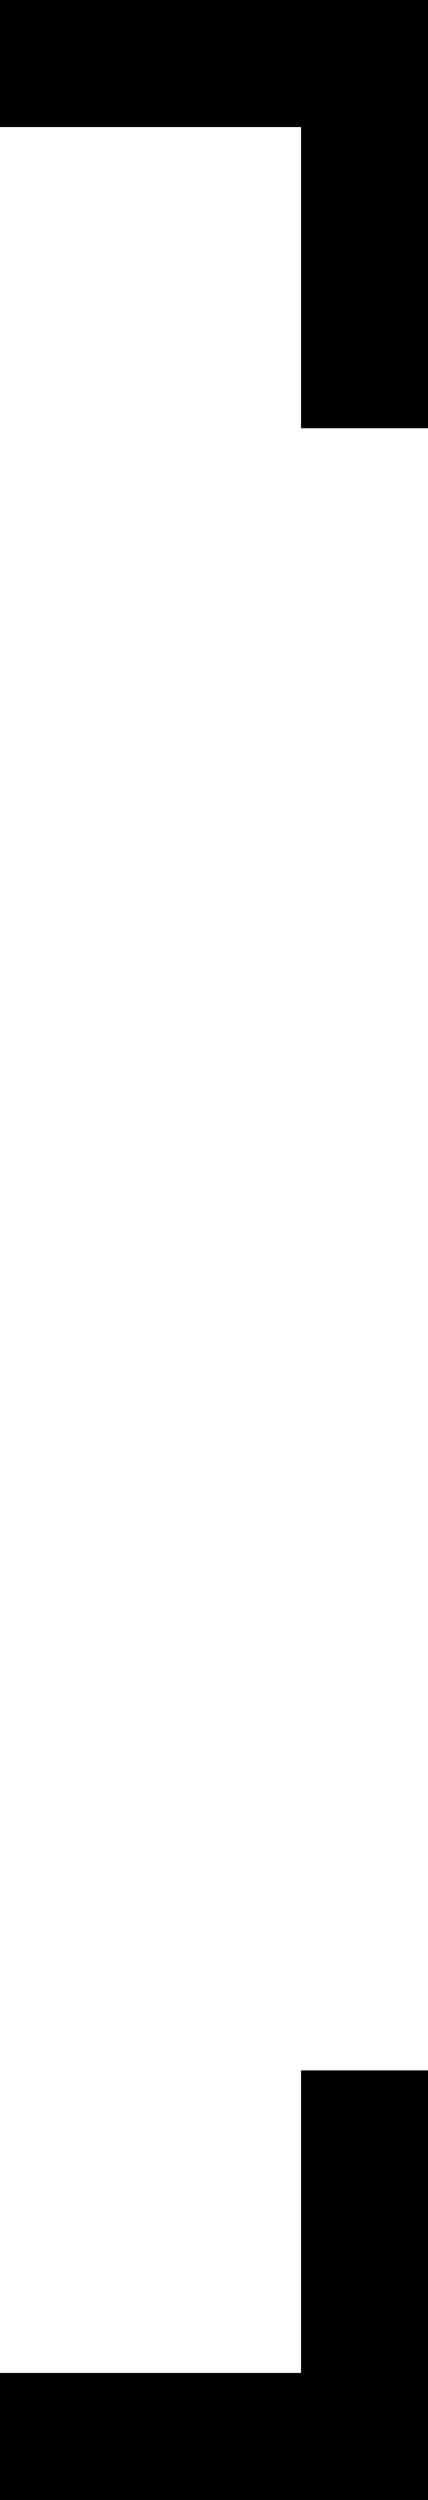 <?xml version="1.0" encoding="UTF-8"?>
<svg id="Layer_1" data-name="Layer 1" xmlns="http://www.w3.org/2000/svg" viewBox="0 0 32.7 190.9">
  <defs>
    <style>
      .cls-1 {
        fill: #000;
        stroke-width: 0px;
      }
    </style>
  </defs>
  <polygon class="cls-1" points="32.7 0 32.7 32.7 23 32.7 23 9.7 0 9.7 0 0 32.7 0"/>
  <polygon class="cls-1" points="32.7 190.9 32.7 158.1 23 158.1 23 181.2 0 181.2 0 190.9 32.7 190.9"/>
</svg>